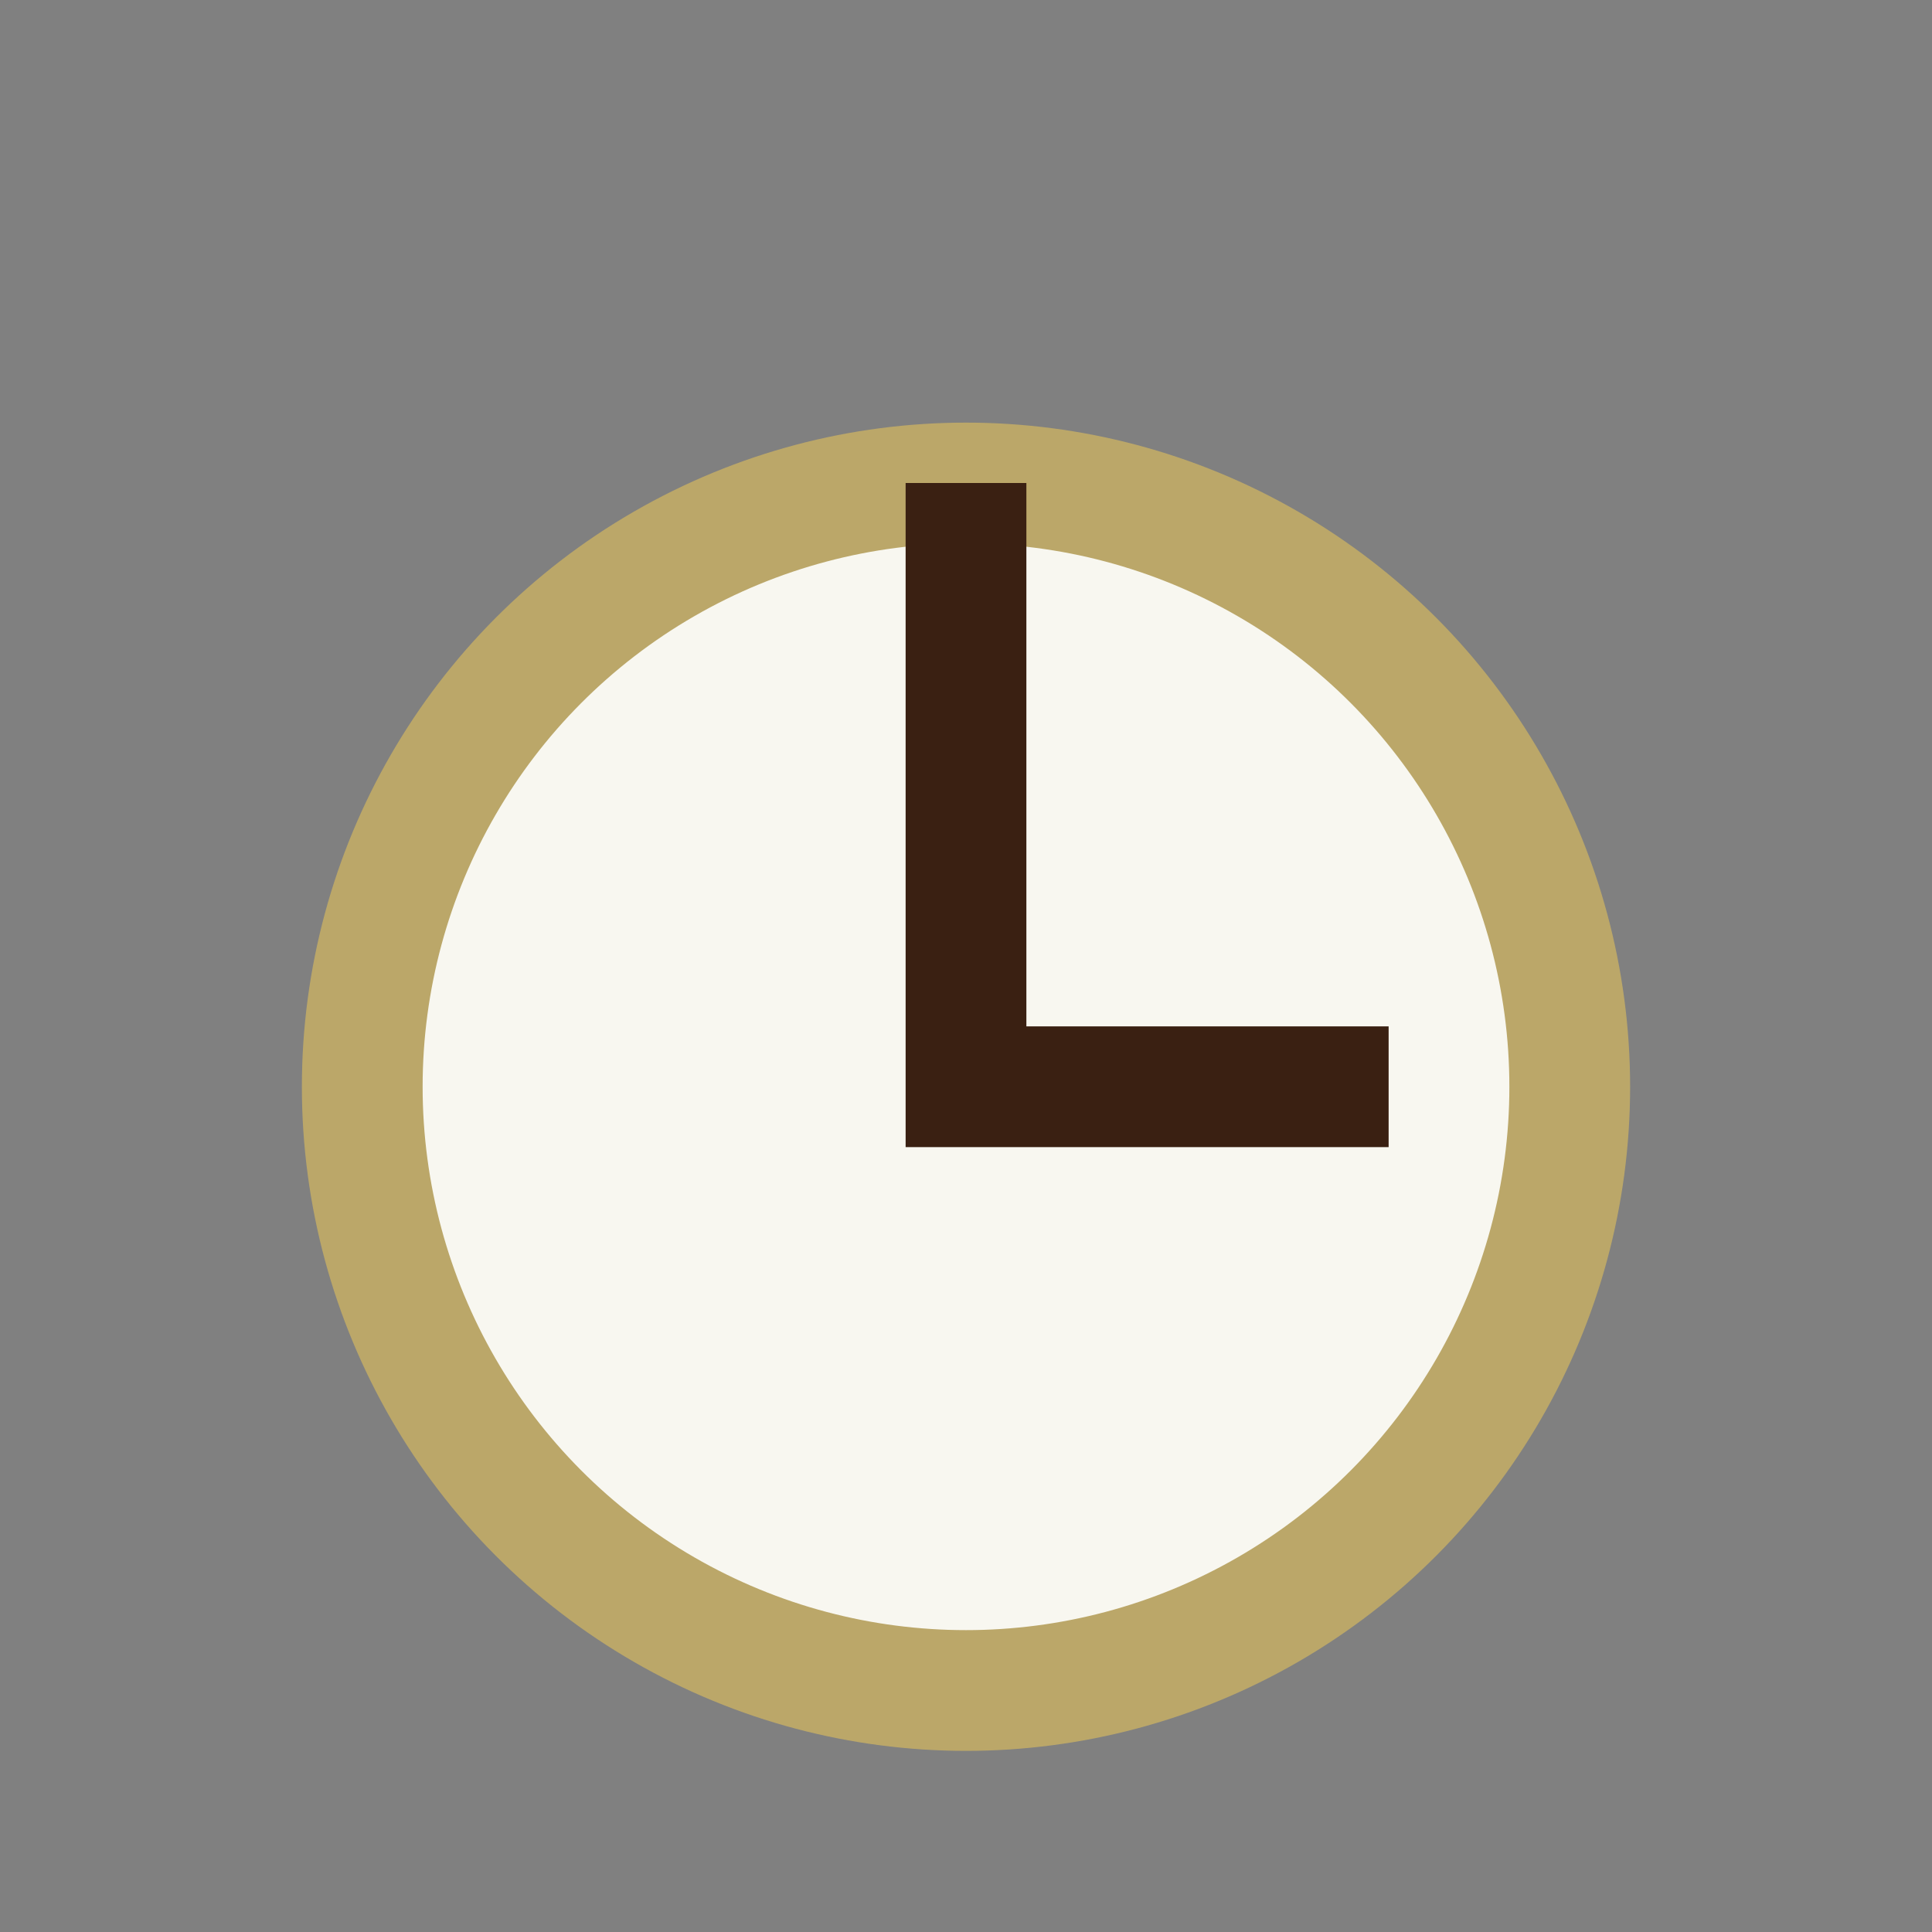 <?xml version="1.0" encoding="UTF-8"?>
<svg xmlns="http://www.w3.org/2000/svg" width="32" height="32" viewBox="0 0 32 32"><rect x="0" y="0" width="32" height="32" fill="#808080" stroke="none"/><circle cx="16" cy="18" r="10" fill="#F8F7F0" stroke="#BBA769" stroke-width="2"/><path d="M16 8v10h7" fill="none" stroke="#3A2012" stroke-width="2"/></svg>
